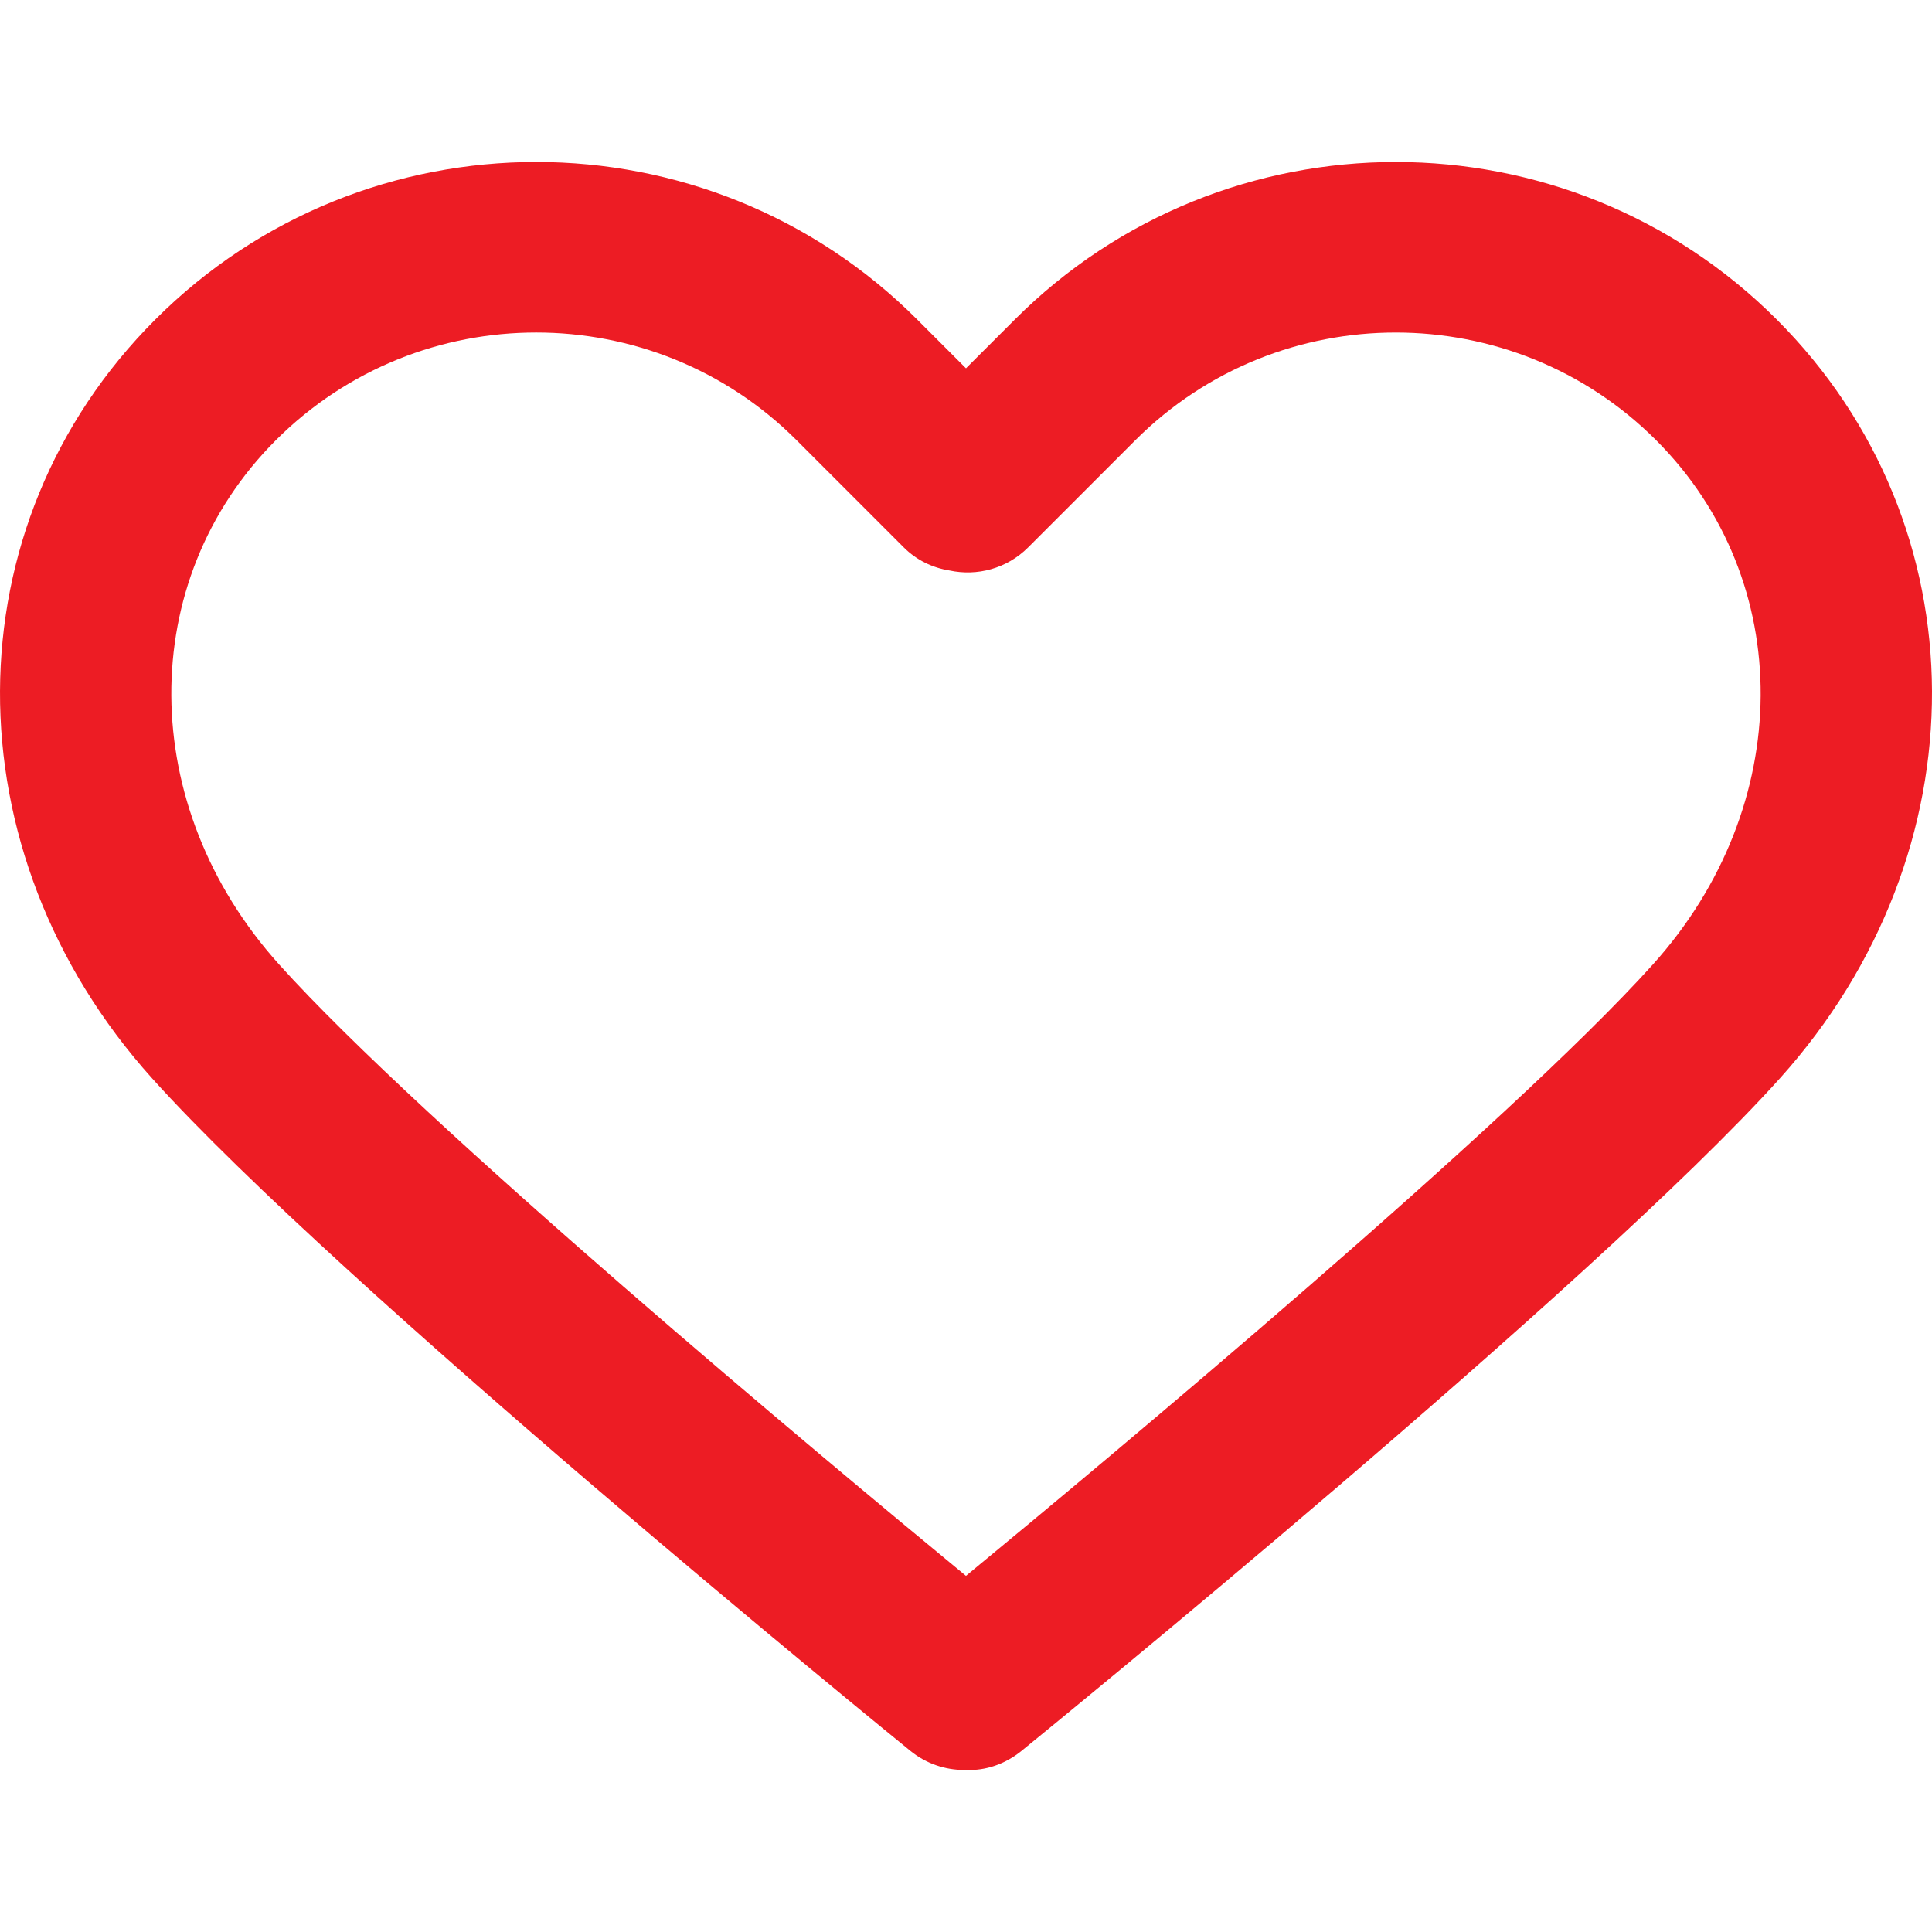 <?xml version="1.0" encoding="UTF-8"?>
<!-- Generator: Adobe Illustrator 19.0.0, SVG Export Plug-In . SVG Version: 6.00 Build 0)  -->
<svg xmlns="http://www.w3.org/2000/svg" xmlns:xlink="http://www.w3.org/1999/xlink" version="1.1" id="Capa_1" fill="#ed1c24" x="0px" y="0px" viewBox="0 0 67.949 67.949" style="enable-background:new 0 0 67.949 67.949;" xml:space="preserve">
<g>
	<path d="M62.49,11.239c-7.39-7.388-19.412-7.388-26.8,0l-1.716,1.715l-1.715-1.715c-7.388-7.389-19.411-7.389-26.799,0   c-7.238,7.238-7.285,18.711-0.109,26.688c6.545,7.273,25.848,22.986,26.667,23.651c0.556,0.452,1.225,0.672,1.89,0.672   c0.022,0,0.044,0,0.065-0.001c0.688,0.032,1.381-0.204,1.955-0.671c0.819-0.665,20.124-16.378,26.671-23.652   C69.774,29.95,69.727,18.477,62.49,11.239z M58.139,33.913c-5.103,5.669-19.13,17.361-24.166,21.51   c-5.036-4.148-19.06-15.839-24.162-21.509C4.805,28.35,4.758,20.426,9.702,15.482c2.525-2.524,5.841-3.787,9.157-3.787   s6.632,1.262,9.157,3.787l3.772,3.772c0.449,0.449,1.015,0.717,1.609,0.811c0.964,0.207,2.01-0.062,2.76-0.81l3.774-3.773   c5.051-5.049,13.267-5.048,18.315,0C63.19,20.426,63.143,28.35,58.139,33.913z"></path>
</g>
<g>
</g>
<g>
</g>
<g>
</g>
<g>
</g>
<g>
</g>
<g>
</g>
<g>
</g>
<g>
</g>
<g>
</g>
<g>
</g>
<g>
</g>
<g>
</g>
<g>
</g>
<g>
</g>
<g>
</g>
</svg>
